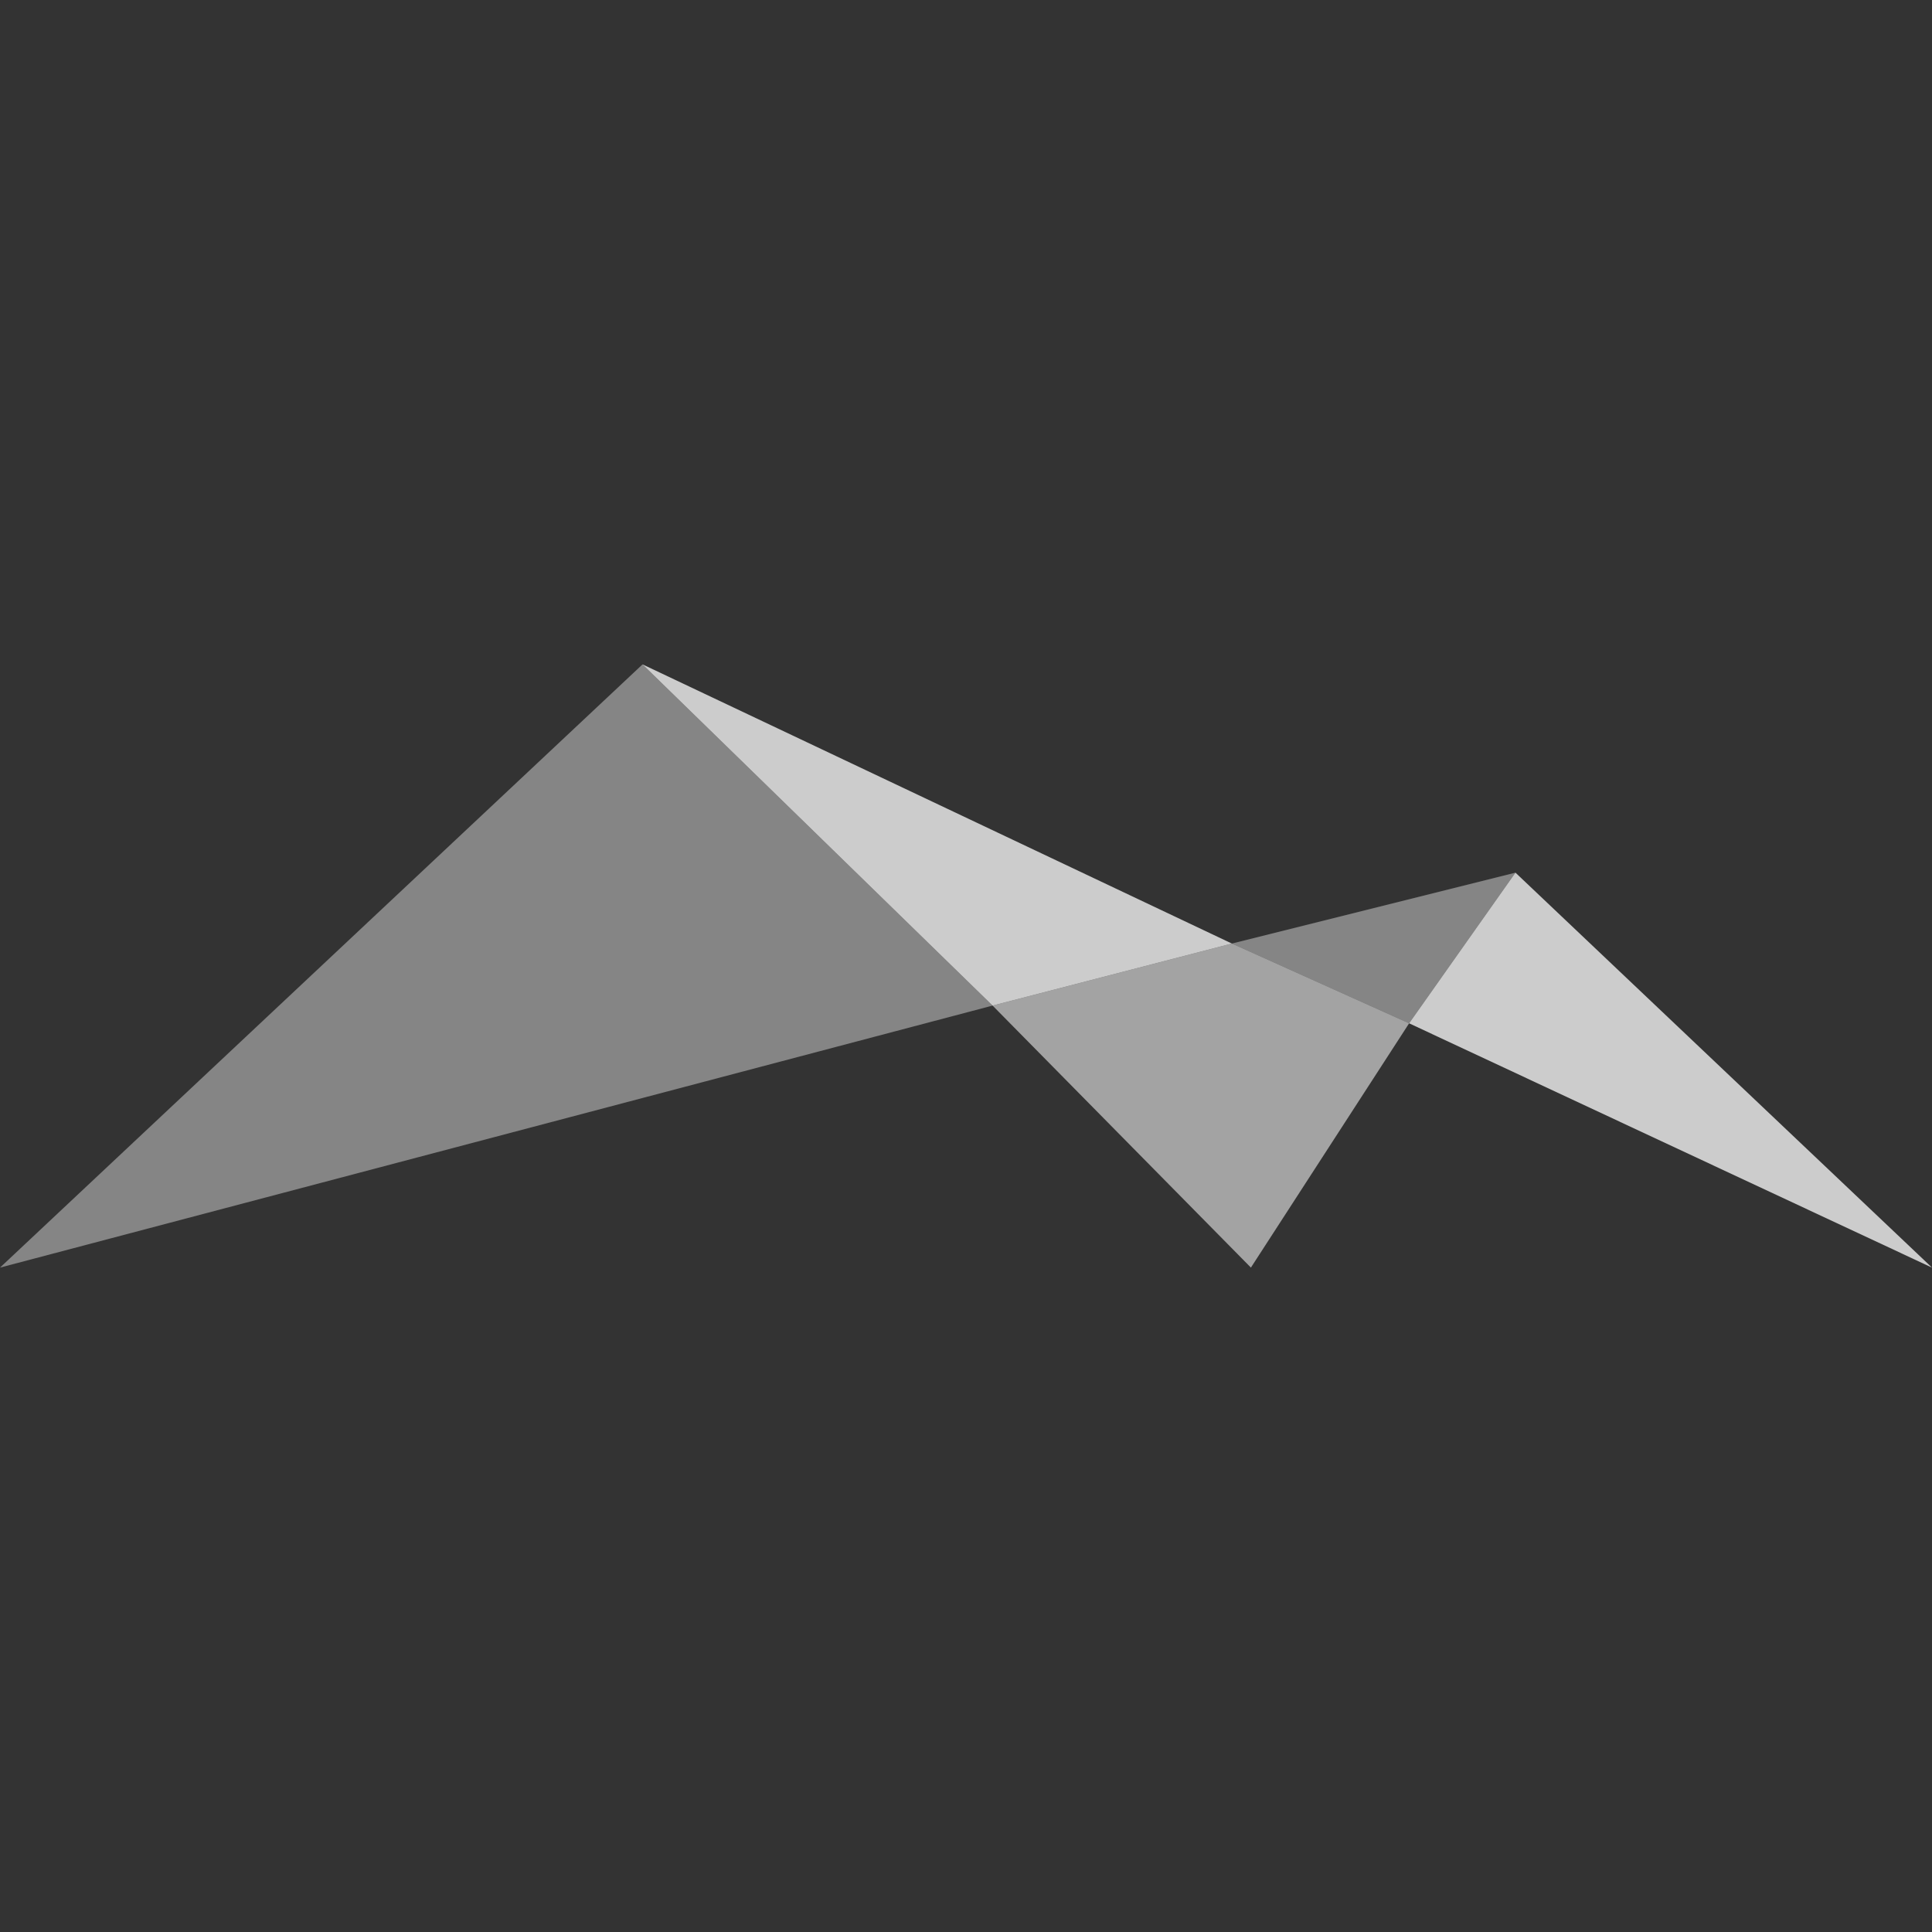 <svg width="200" height="200" viewBox="0 0 200 200" fill="none" xmlns="http://www.w3.org/2000/svg">
<rect x="0" y="0" width="200" height="200" fill="#333333" stroke="none"/>
<path opacity="0.55" d="M129.493 131.221L102.752 104.098L127.523 97.676L145.871 105.933L129.493 131.221Z" fill="white"/>
<path opacity="0.4" d="M66.514 68.777L0 131.222L102.752 104.098L66.514 68.777Z" fill="white"/>
<path opacity="0.75" d="M102.752 104.098L66.514 68.777L127.523 97.676L102.752 104.098Z" fill="white"/>
<path opacity="0.4" d="M156.881 90.337L127.523 97.676L145.871 105.933L156.881 90.337Z" fill="white"/>
<path opacity="0.75" d="M200 131.223L145.871 105.933L156.88 90.337L200 131.223Z" fill="white"/>
</svg>
